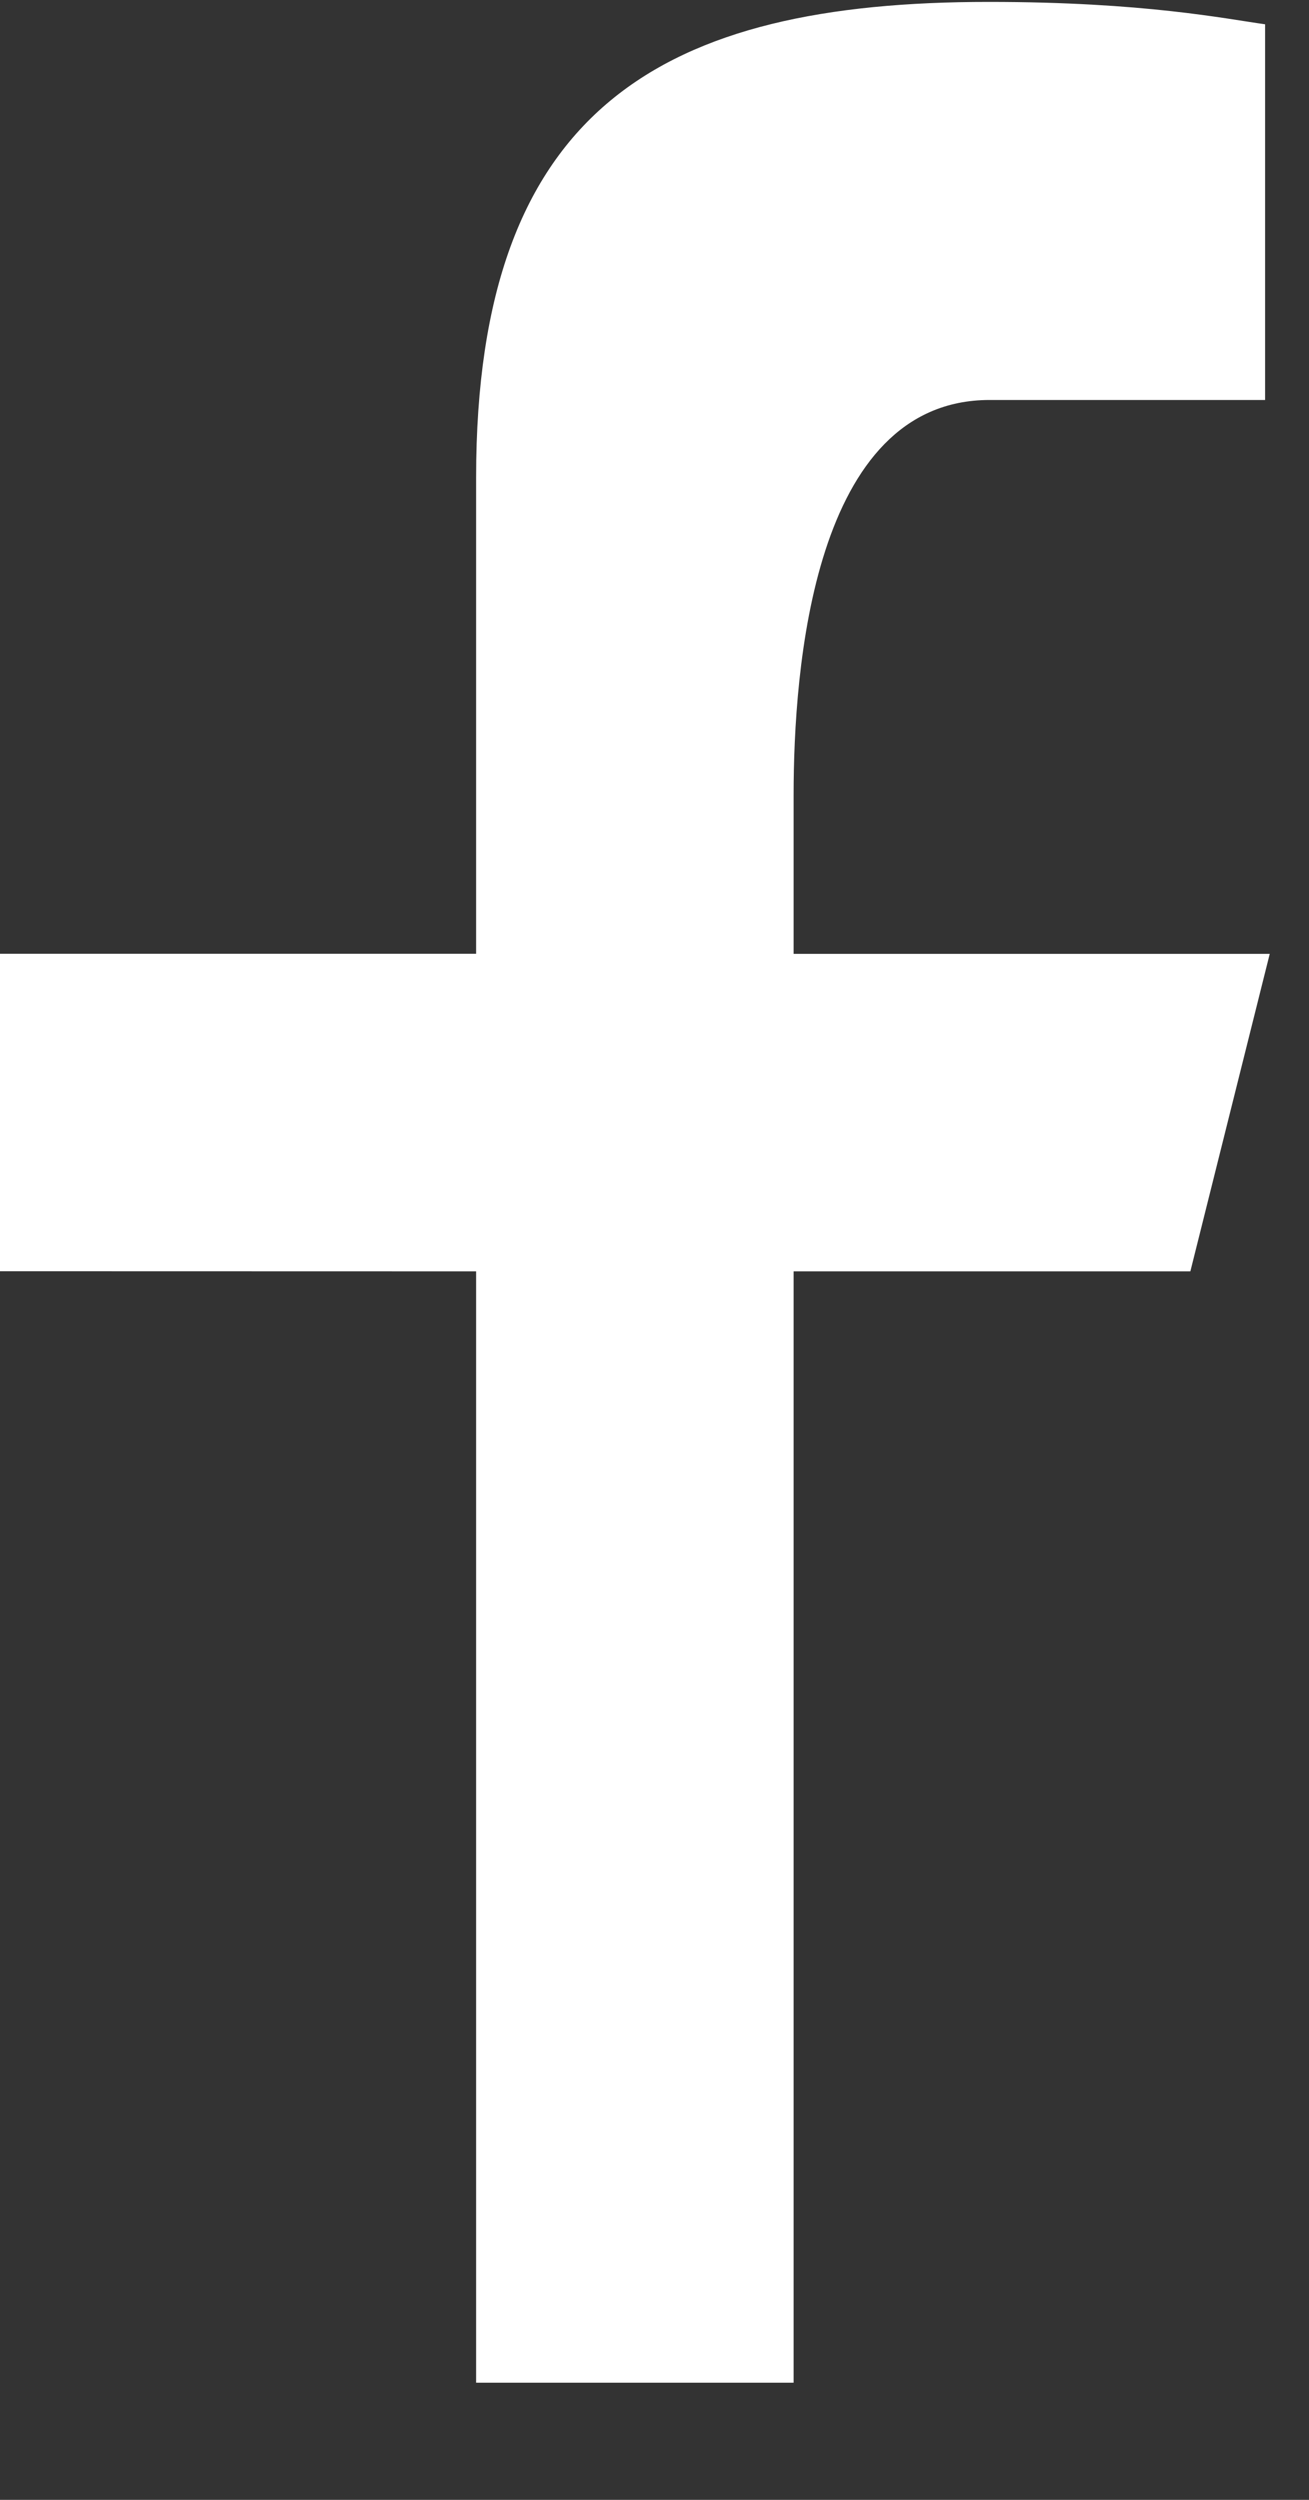 <?xml version="1.0" encoding="UTF-8"?>
<svg width="11px" height="21px" viewBox="0 0 11 21" version="1.1" xmlns="http://www.w3.org/2000/svg" xmlns:xlink="http://www.w3.org/1999/xlink">
    <rect x="0" y="0" width="11" height="21" fill="#333333" stroke="none"/>
    <!-- Generator: Sketch 52.2 (67145) - http://www.bohemiancoding.com/sketch -->
    <title>Path</title>
    <desc>Created with Sketch.</desc>
    <g id="Page-1" stroke="none" stroke-width="1" fill="none" fill-rule="evenodd">
        <g id="64px" transform="translate(-717, -9285)" fill="#FFFFFF">
            <path d="M721.001,9305.016 L721.001,9295.68 L717,9295.679 L717,9293.012 L721.001,9293.012 L721.001,9289.011 C721.001,9285.893 722.578,9285.016 725.308,9285.016 C726.615,9285.016 727.303,9285.159 727.631,9285.204 L727.631,9288.36 L725.316,9288.36 C723.831,9288.36 723.669,9290.625 723.669,9291.679 L723.669,9293.013 L727.67,9293.013 L727.003,9295.68 L723.669,9295.68 L723.669,9305.016 L721.001,9305.016 Z" id="Path"></path>
        </g>
    </g>
</svg>